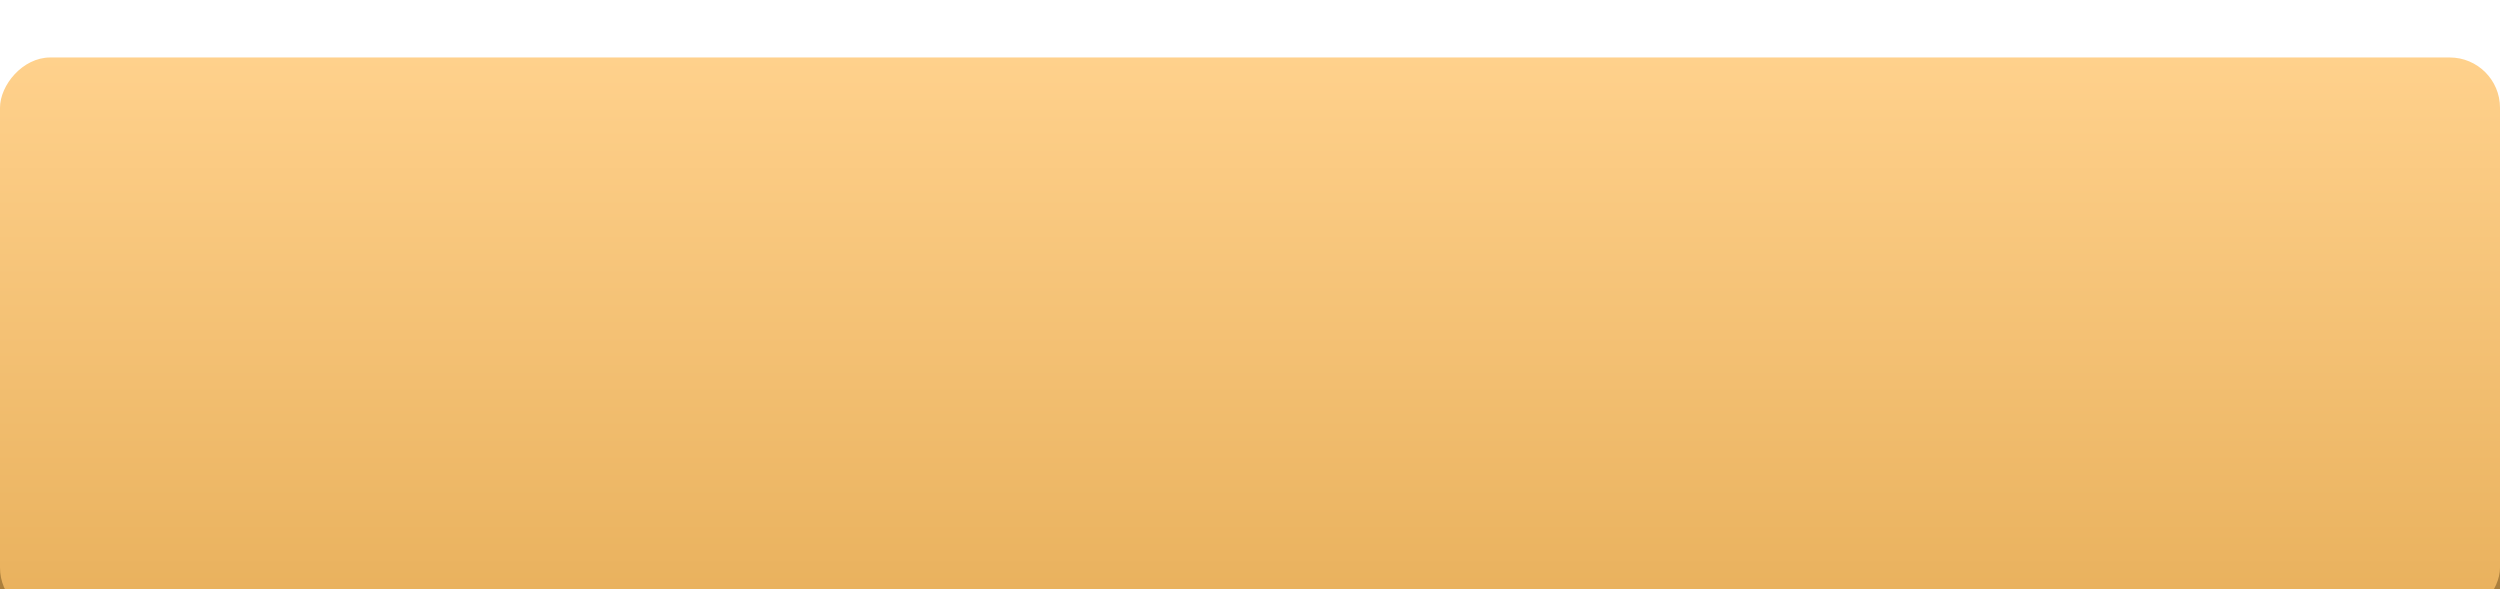 <?xml version="1.0" encoding="UTF-8"?> <svg xmlns="http://www.w3.org/2000/svg" width="348" height="82" viewBox="0 0 348 82" fill="none"> <g filter="url(#filter0_i_359_23)"> <rect width="348" height="78" rx="7" transform="matrix(-1 0 0 1 348 4)" fill="#AB7F3D"></rect> </g> <g filter="url(#filter1_i_359_23)"> <rect width="348" height="78" rx="7" transform="matrix(-1 0 0 1 348 0)" fill="url(#paint0_linear_359_23)"></rect> </g> <defs> <filter id="filter0_i_359_23" x="0" y="4" width="348" height="86" filterUnits="userSpaceOnUse" color-interpolation-filters="sRGB"> <feFlood flood-opacity="0" result="BackgroundImageFix"></feFlood> <feBlend mode="normal" in="SourceGraphic" in2="BackgroundImageFix" result="shape"></feBlend> <feColorMatrix in="SourceAlpha" type="matrix" values="0 0 0 0 0 0 0 0 0 0 0 0 0 0 0 0 0 0 127 0" result="hardAlpha"></feColorMatrix> <feMorphology radius="4" operator="erode" in="SourceAlpha" result="effect1_innerShadow_359_23"></feMorphology> <feOffset dy="8"></feOffset> <feGaussianBlur stdDeviation="8"></feGaussianBlur> <feComposite in2="hardAlpha" operator="arithmetic" k2="-1" k3="1"></feComposite> <feColorMatrix type="matrix" values="0 0 0 0 1 0 0 0 0 1 0 0 0 0 1 0 0 0 0.25 0"></feColorMatrix> <feBlend mode="normal" in2="shape" result="effect1_innerShadow_359_23"></feBlend> </filter> <filter id="filter1_i_359_23" x="0" y="0" width="348" height="86" filterUnits="userSpaceOnUse" color-interpolation-filters="sRGB"> <feFlood flood-opacity="0" result="BackgroundImageFix"></feFlood> <feBlend mode="normal" in="SourceGraphic" in2="BackgroundImageFix" result="shape"></feBlend> <feColorMatrix in="SourceAlpha" type="matrix" values="0 0 0 0 0 0 0 0 0 0 0 0 0 0 0 0 0 0 127 0" result="hardAlpha"></feColorMatrix> <feMorphology radius="4" operator="erode" in="SourceAlpha" result="effect1_innerShadow_359_23"></feMorphology> <feOffset dy="8"></feOffset> <feGaussianBlur stdDeviation="8"></feGaussianBlur> <feComposite in2="hardAlpha" operator="arithmetic" k2="-1" k3="1"></feComposite> <feColorMatrix type="matrix" values="0 0 0 0 1 0 0 0 0 1 0 0 0 0 1 0 0 0 0.25 0"></feColorMatrix> <feBlend mode="normal" in2="shape" result="effect1_innerShadow_359_23"></feBlend> </filter> <linearGradient id="paint0_linear_359_23" x1="174" y1="0" x2="174" y2="85.5" gradientUnits="userSpaceOnUse"> <stop stop-color="#FFD18C"></stop> <stop offset="1" stop-color="#E6AD57"></stop> </linearGradient> </defs> </svg> 